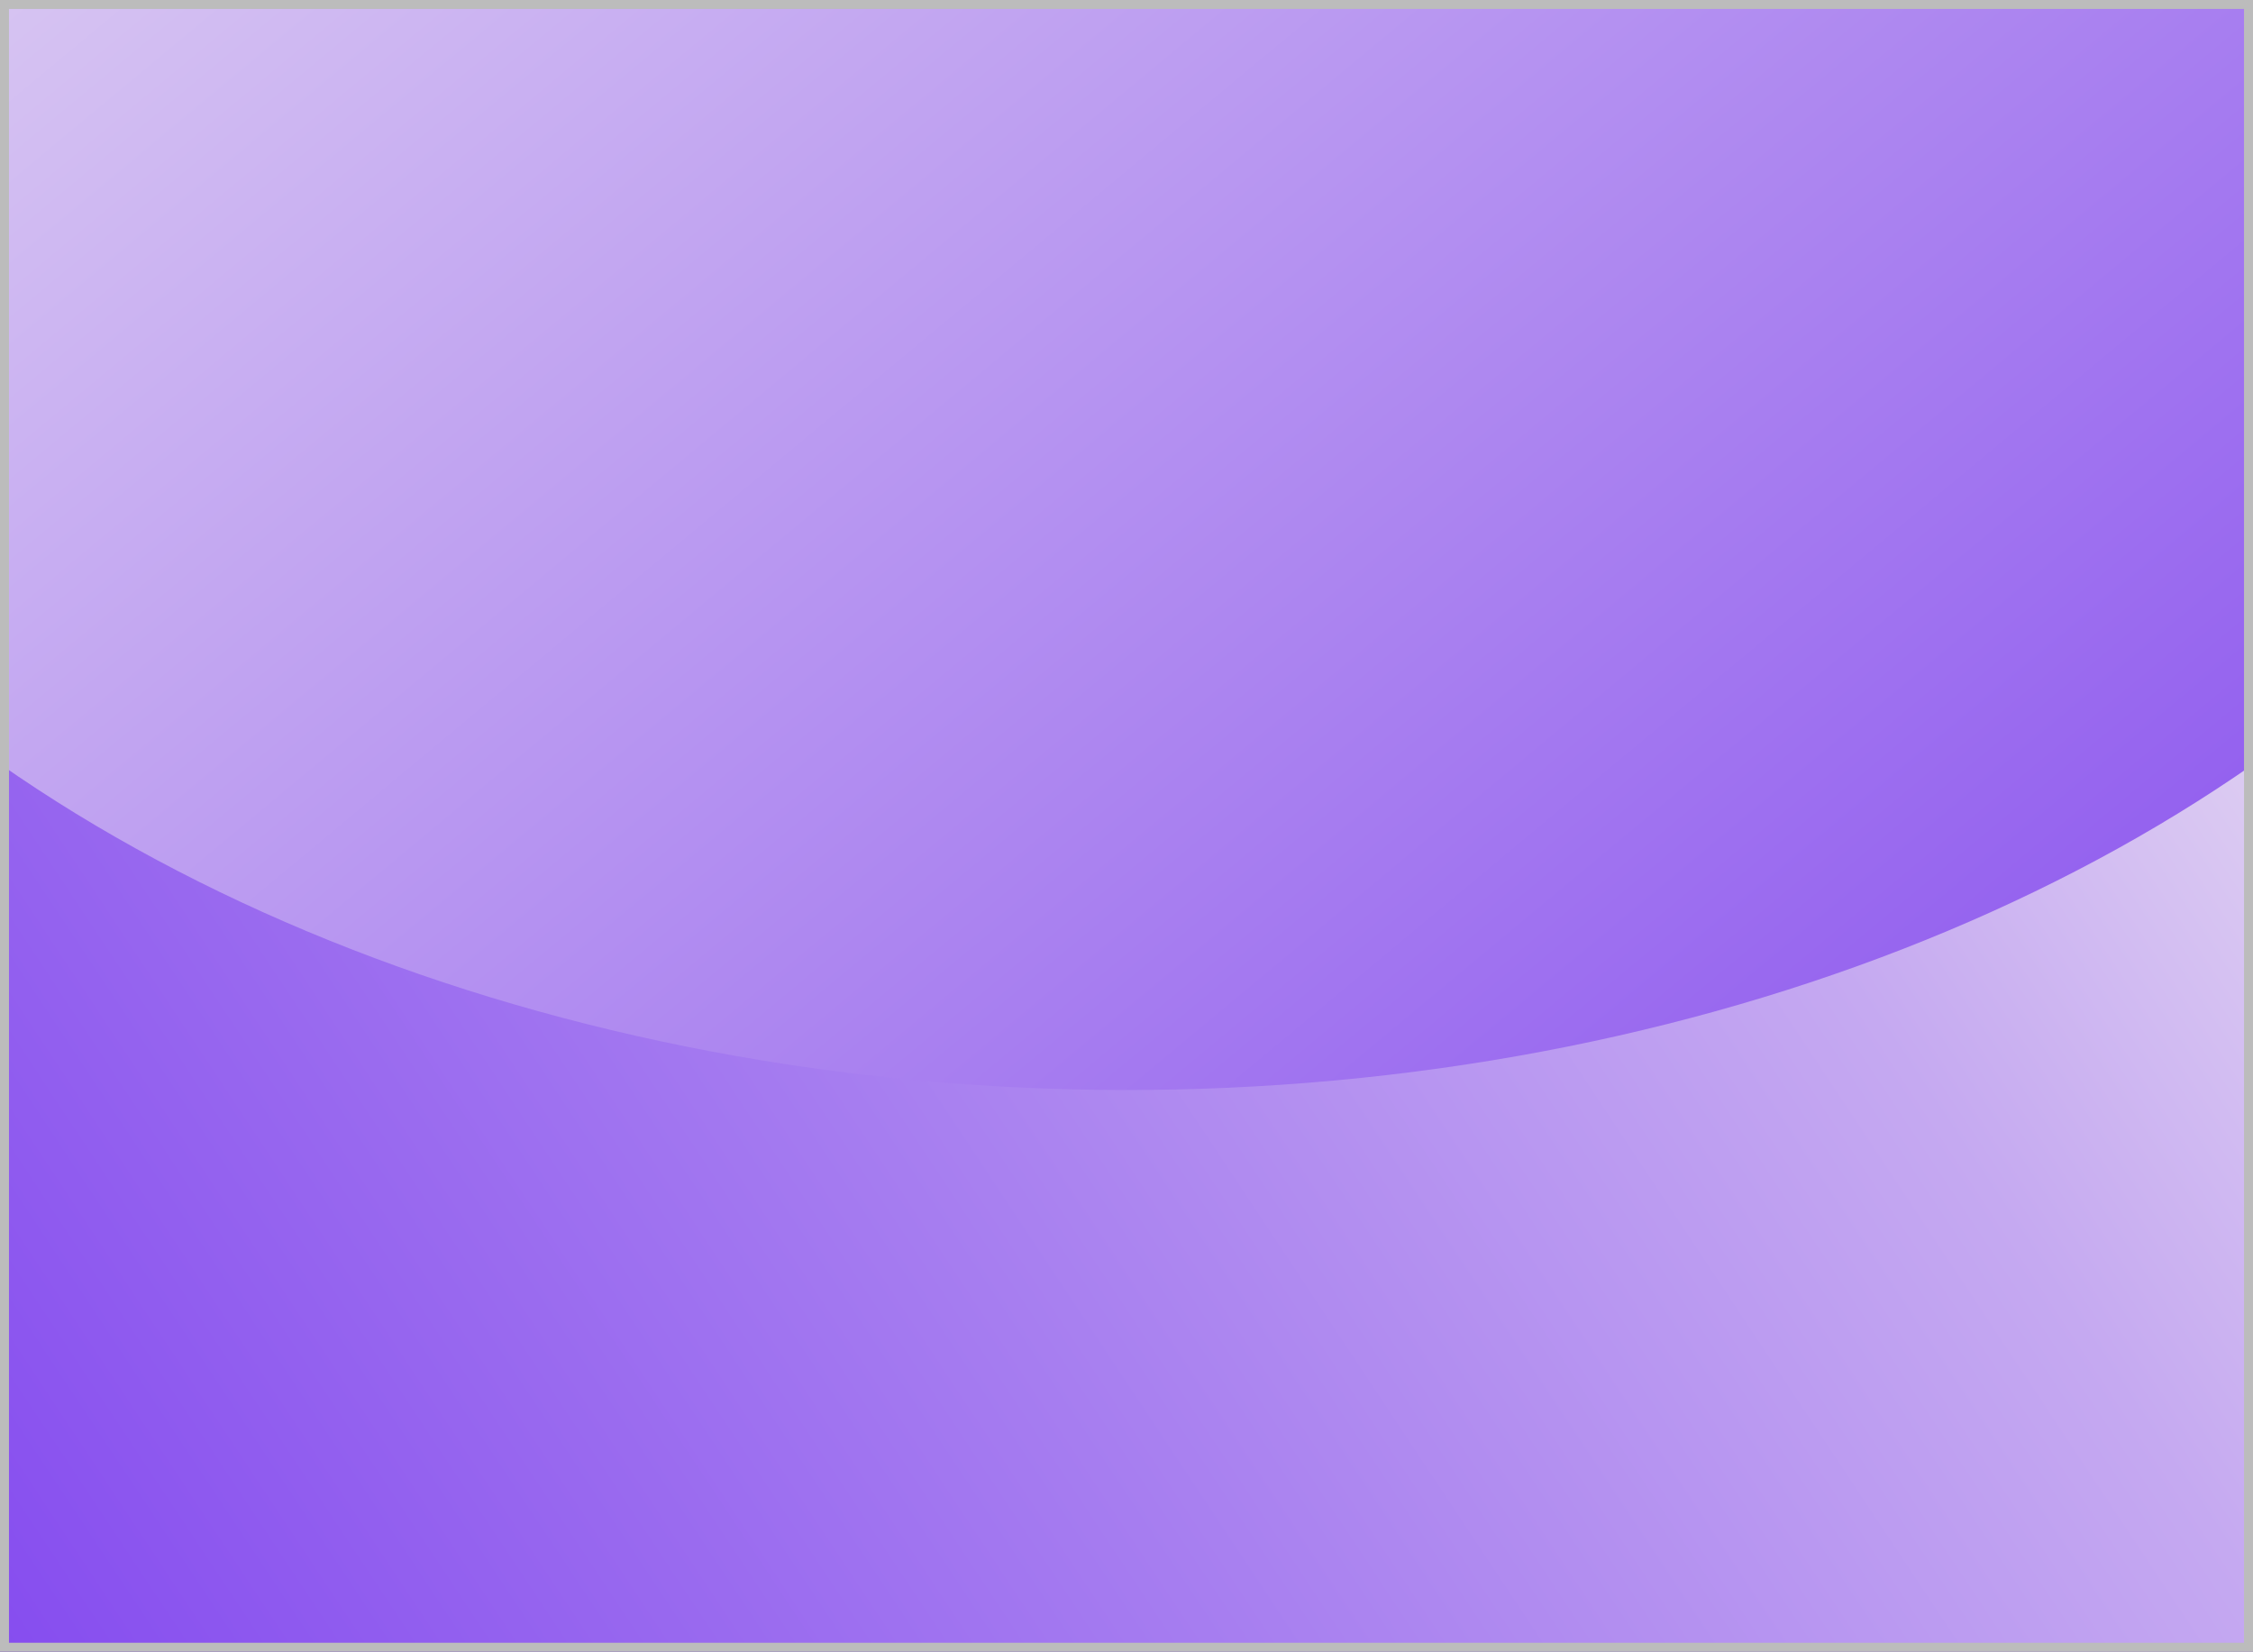 <svg width="251" height="184" viewBox="0 0 251 184" fill="none" xmlns="http://www.w3.org/2000/svg">
<rect x="0" y="0" width="251" height="184" fill="#333333" stroke="none"/>
<g clip-path="url(#clip0_1122_536)">
<path d="M14.934 271.361C91.667 314.792 203.819 306.693 265.434 253.271C327.049 199.849 314.794 121.334 238.061 77.903C161.329 34.471 49.176 42.57 -12.438 95.992C-74.053 149.414 -61.798 227.929 14.934 271.361Z" fill="url(#paint0_linear_1122_536)"/>
<ellipse cx="170.472" cy="134.409" rx="170.472" ry="134.409" transform="matrix(0.957 0.291 0.527 -0.85 -108.438 61.514)" fill="url(#paint1_linear_1122_536)" style="mix-blend-mode:darken"/>
</g>
<rect x="0.5" y="0.5" width="250" height="183" stroke="#BCBCBC"/>
<defs>
<linearGradient id="paint0_linear_1122_536" x1="-105.193" y1="233.821" x2="264.386" y2="-11.307" gradientUnits="userSpaceOnUse">
<stop offset="0.181" stop-color="#7C3EEE"/>
<stop offset="0.515" stop-color="#A67DF0"/>
<stop offset="0.74" stop-color="#C5A9F1"/>
<stop offset="0.998" stop-color="#F9F7F4"/>
</linearGradient>
<linearGradient id="paint1_linear_1122_536" x1="-58.531" y1="151.748" x2="400.16" y2="-21.904" gradientUnits="userSpaceOnUse">
<stop stop-color="#F9F7F4"/>
<stop offset="0.976" stop-color="#7C3EEE"/>
</linearGradient>
<clipPath id="clip0_1122_536">
<rect width="251" height="184" fill="white"/>
</clipPath>
</defs>
</svg>

